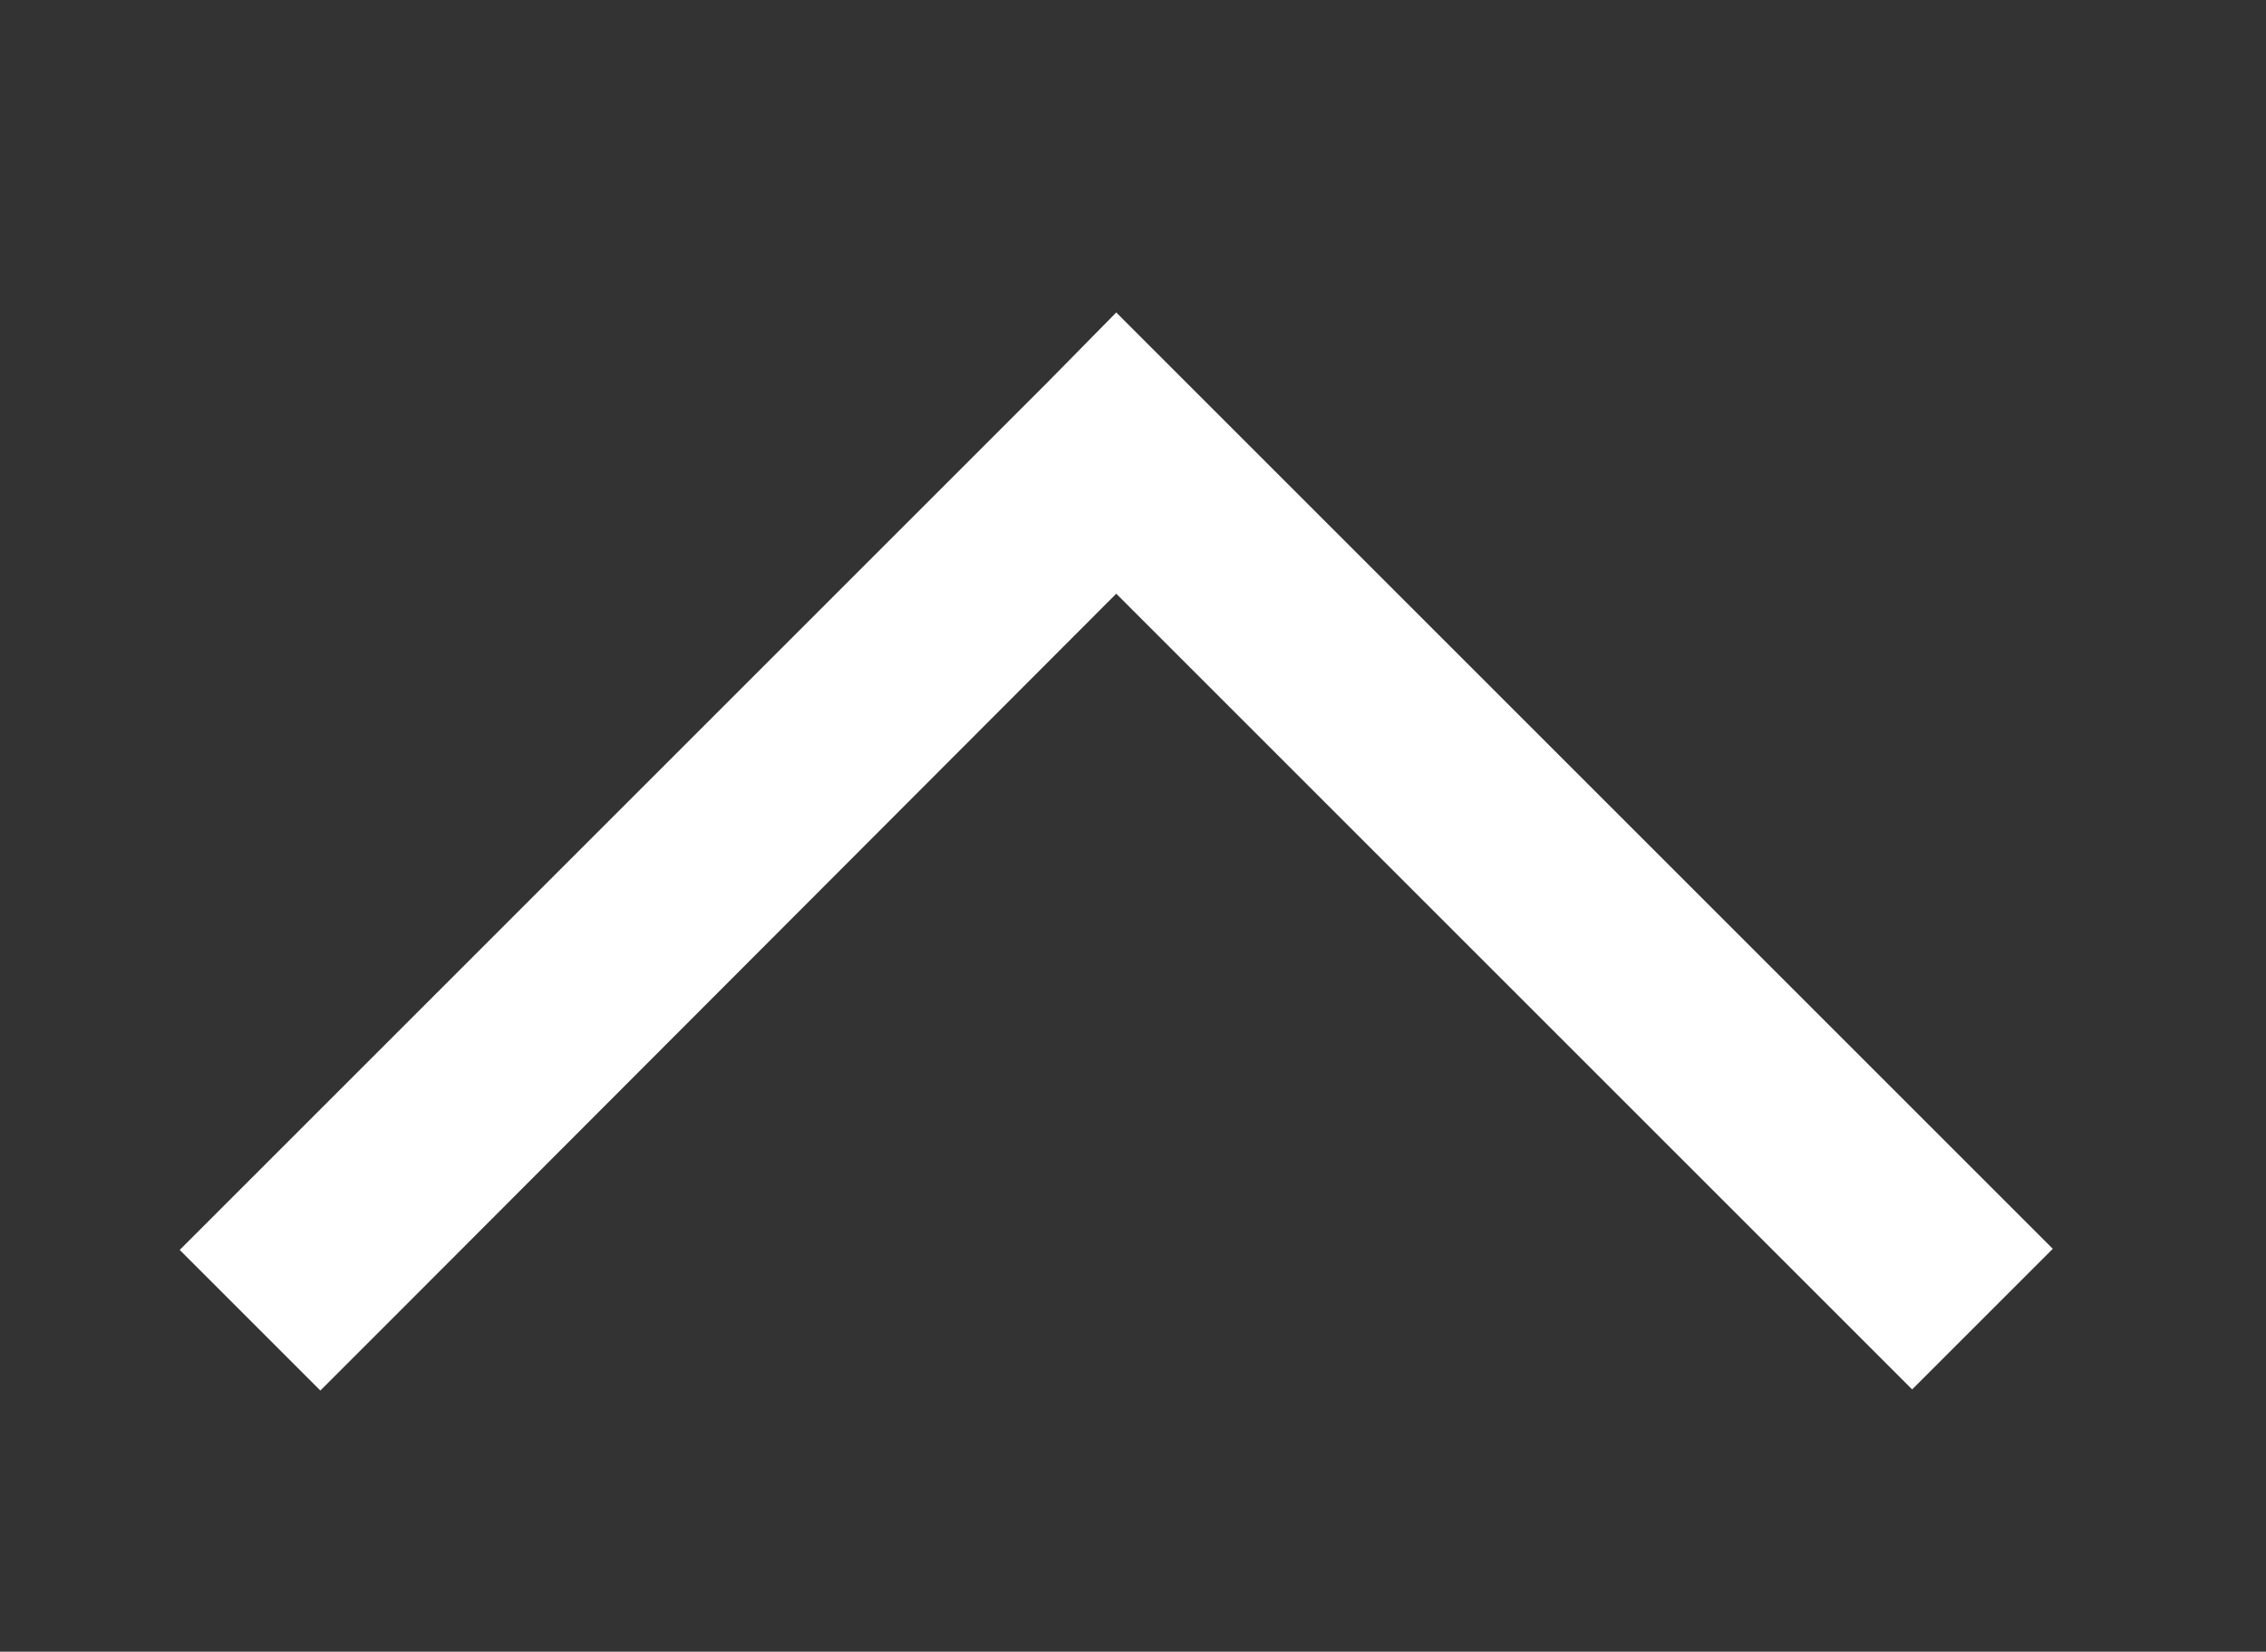 <?xml version="1.0" encoding="utf-8"?>
<!-- Generator: Adobe Illustrator 27.3.1, SVG Export Plug-In . SVG Version: 6.00 Build 0)  -->
<svg version="1.1" id="Layer_1" xmlns="http://www.w3.org/2000/svg" xmlns:xlink="http://www.w3.org/1999/xlink" x="0px" y="0px"
	 viewBox="0 0 203 148" style="enable-background:new 0 0 203 148;" xml:space="preserve">
<rect x="0" y="0" width="203" height="148" fill="#333333" stroke="none"/>
<style type="text/css">
	.st0{fill:#FFFFFF;}
</style>
<path class="st0" d="M100,28l6.3,6.3l71.3,71.3l6.3,6.3l-12.6,12.6l-6.3-6.3l-65-65l-65,65.1l-6.3,6.3L16.1,112l6.3-6.3l71.3-71.3
	L100,28L100,28z"/>
</svg>
